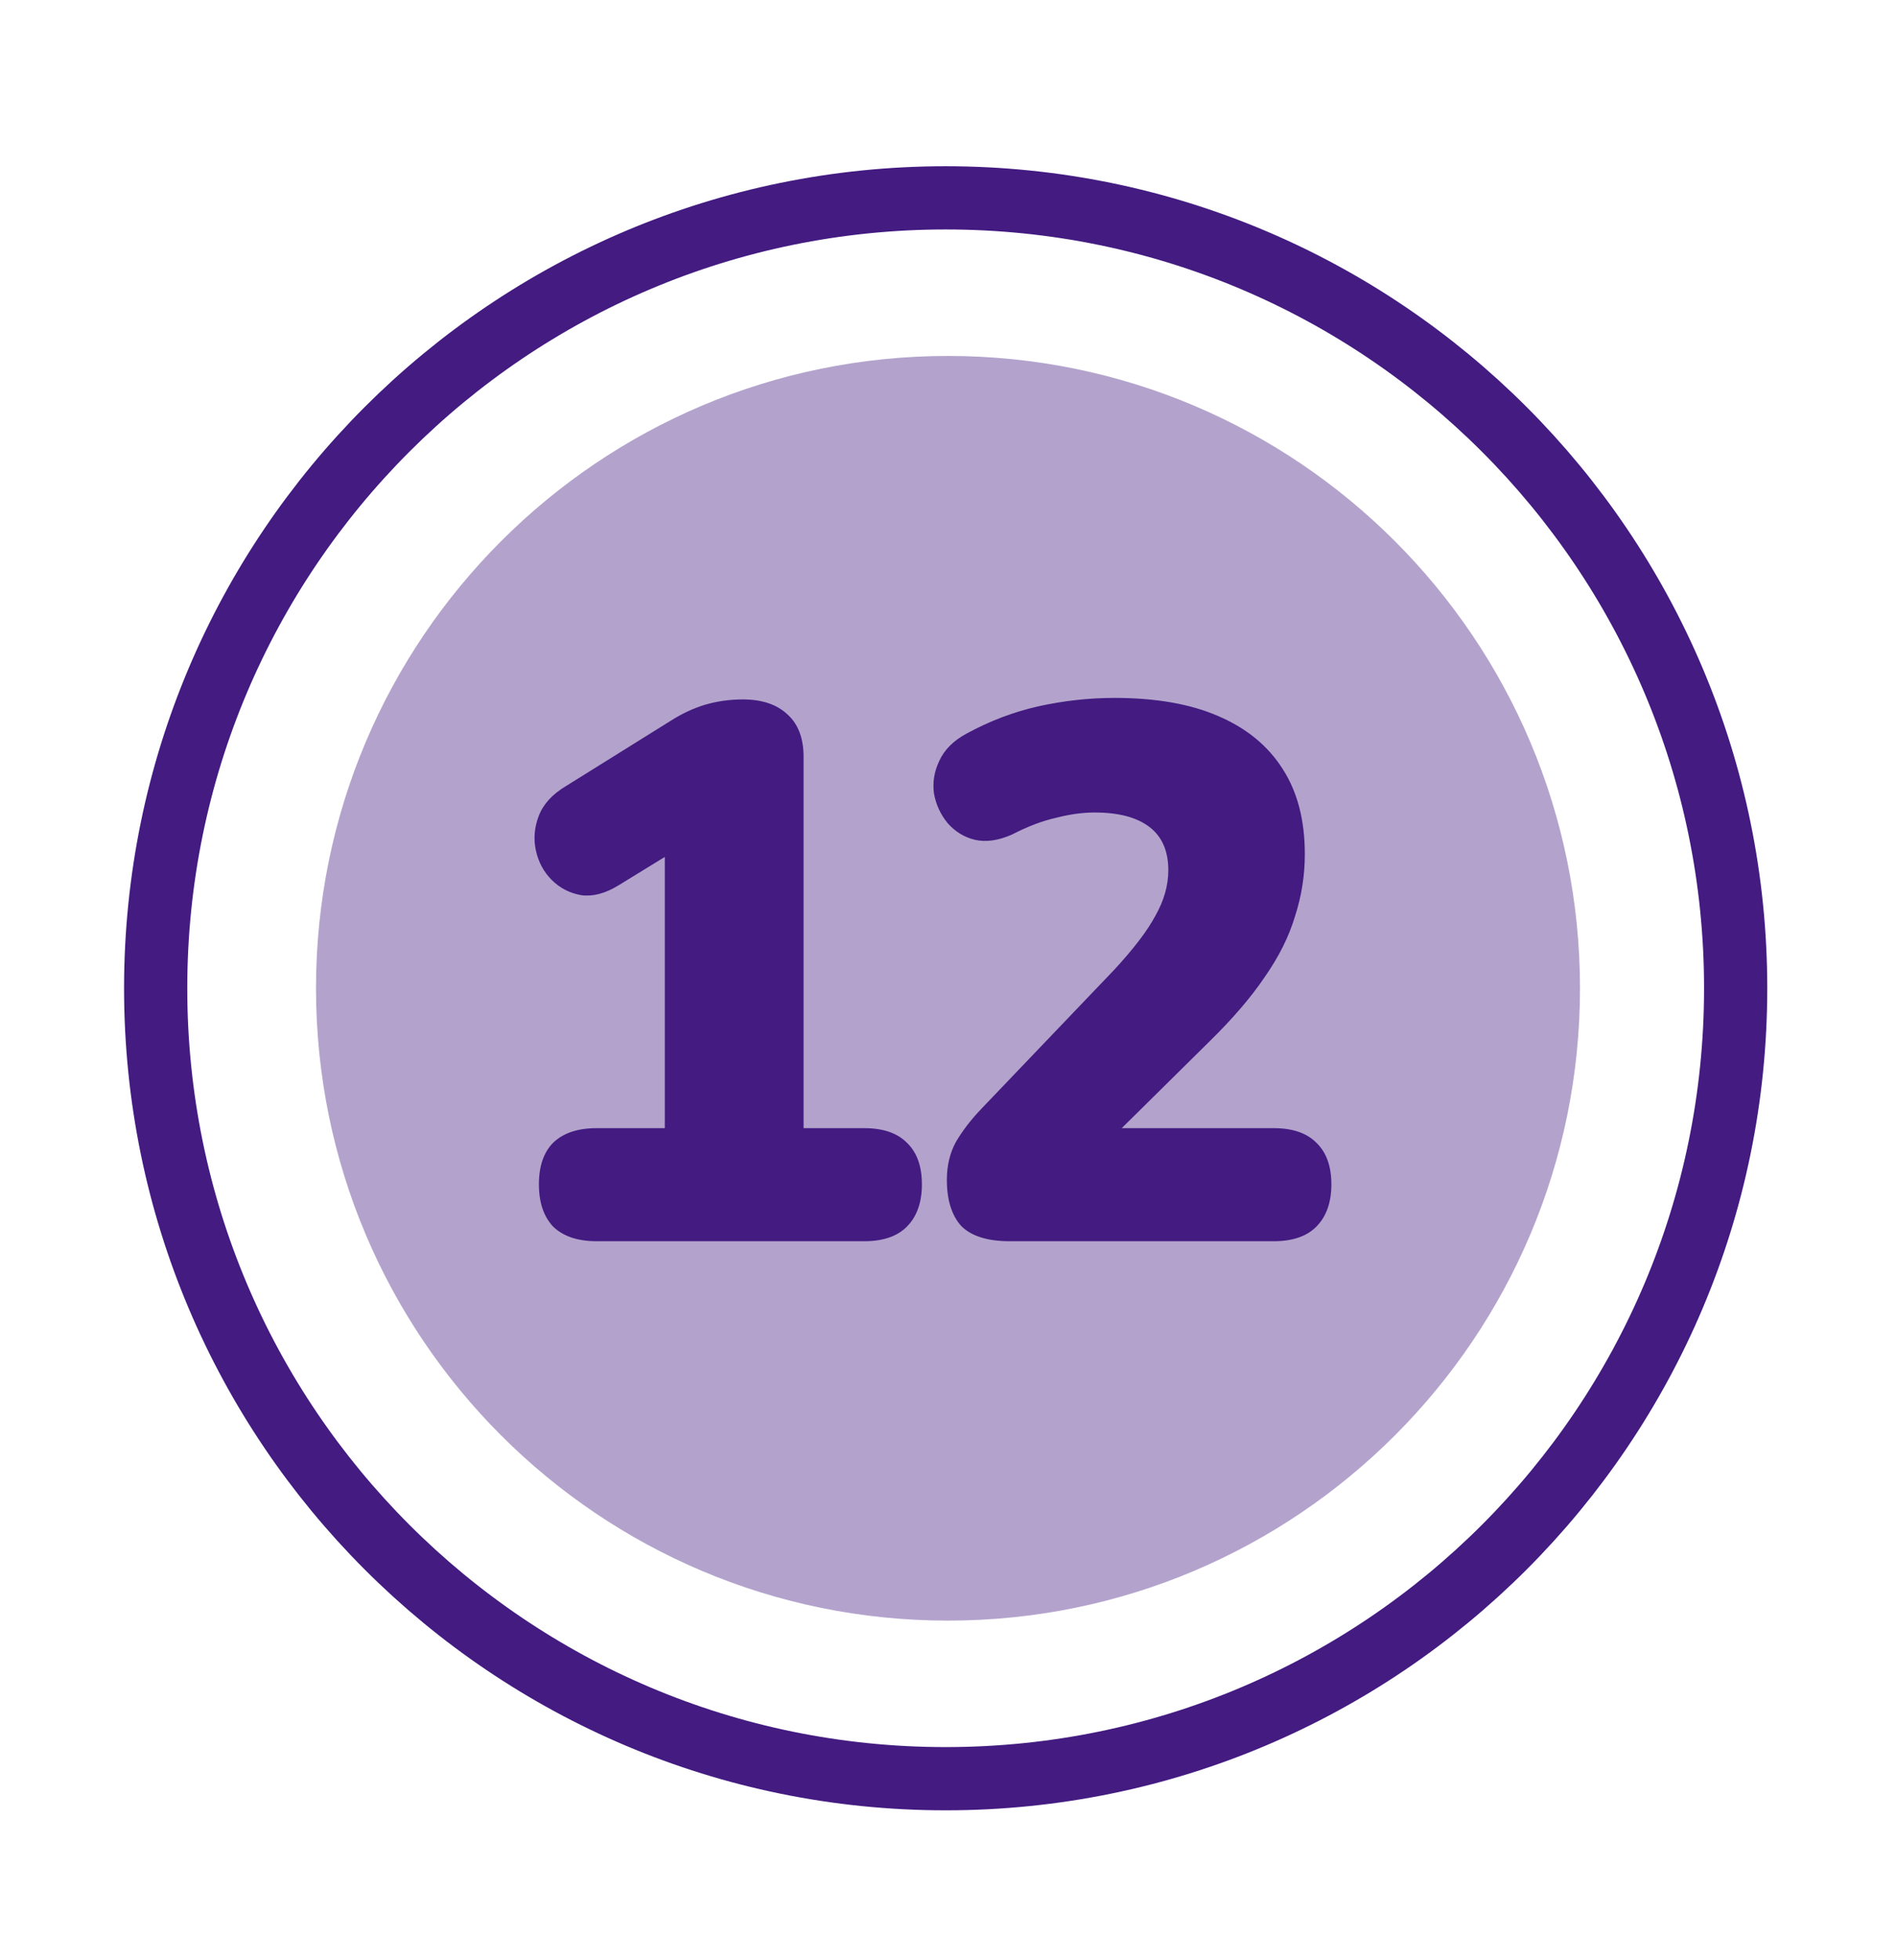 <svg width="30" height="31" viewBox="0 0 30 31" fill="none" xmlns="http://www.w3.org/2000/svg">
<path opacity="0.4" d="M15 25.629C20.523 25.629 25 21.152 25 15.629C25 10.106 20.523 5.629 15 5.629C9.477 5.629 5 10.106 5 15.629C5 21.152 9.477 25.629 15 25.629Z" fill="#431B81"/>
<path d="M14.963 28.129C21.867 28.129 27.463 22.532 27.463 15.629C27.463 8.725 21.867 3.129 14.963 3.129C8.06 3.129 2.463 8.725 2.463 15.629C2.463 22.532 8.06 28.129 14.963 28.129Z" stroke="#431B81"/>
<path d="M9.439 19.629C9.143 19.629 8.915 19.553 8.755 19.401C8.603 19.241 8.527 19.017 8.527 18.729C8.527 18.441 8.603 18.221 8.755 18.069C8.915 17.917 9.143 17.841 9.439 17.841H10.519V12.933H11.527L9.787 14.001C9.579 14.129 9.383 14.181 9.199 14.157C9.015 14.125 8.859 14.045 8.731 13.917C8.603 13.789 8.519 13.633 8.479 13.449C8.439 13.265 8.455 13.081 8.527 12.897C8.599 12.713 8.743 12.557 8.959 12.429L10.615 11.397C10.791 11.285 10.971 11.201 11.155 11.145C11.347 11.089 11.547 11.061 11.755 11.061C12.059 11.061 12.295 11.141 12.463 11.301C12.631 11.453 12.715 11.677 12.715 11.973V17.841H13.675C13.971 17.841 14.195 17.917 14.347 18.069C14.507 18.221 14.587 18.441 14.587 18.729C14.587 19.017 14.507 19.241 14.347 19.401C14.195 19.553 13.971 19.629 13.675 19.629H9.439ZM15.978 19.629C15.626 19.629 15.37 19.549 15.21 19.389C15.058 19.221 14.982 18.977 14.982 18.657C14.982 18.433 15.03 18.233 15.126 18.057C15.23 17.881 15.362 17.709 15.522 17.541L17.622 15.345C17.934 15.009 18.154 14.721 18.282 14.481C18.418 14.241 18.486 14.001 18.486 13.761C18.486 13.457 18.386 13.229 18.186 13.077C17.986 12.925 17.698 12.849 17.322 12.849C17.13 12.849 16.926 12.877 16.71 12.933C16.494 12.981 16.262 13.069 16.014 13.197C15.798 13.293 15.602 13.321 15.426 13.281C15.258 13.241 15.114 13.153 14.994 13.017C14.882 12.881 14.81 12.725 14.778 12.549C14.754 12.373 14.782 12.201 14.862 12.033C14.942 11.857 15.086 11.713 15.294 11.601C15.662 11.401 16.042 11.257 16.434 11.169C16.834 11.081 17.234 11.037 17.634 11.037C18.29 11.037 18.838 11.133 19.278 11.325C19.726 11.517 20.066 11.797 20.298 12.165C20.53 12.525 20.646 12.973 20.646 13.509C20.646 13.845 20.594 14.173 20.49 14.493C20.394 14.813 20.234 15.133 20.01 15.453C19.794 15.773 19.502 16.113 19.134 16.473L17.19 18.393V17.841H20.154C20.45 17.841 20.674 17.917 20.826 18.069C20.986 18.221 21.066 18.441 21.066 18.729C21.066 19.017 20.986 19.241 20.826 19.401C20.674 19.553 20.45 19.629 20.154 19.629H15.978Z" fill="#431B81"/>
</svg>

